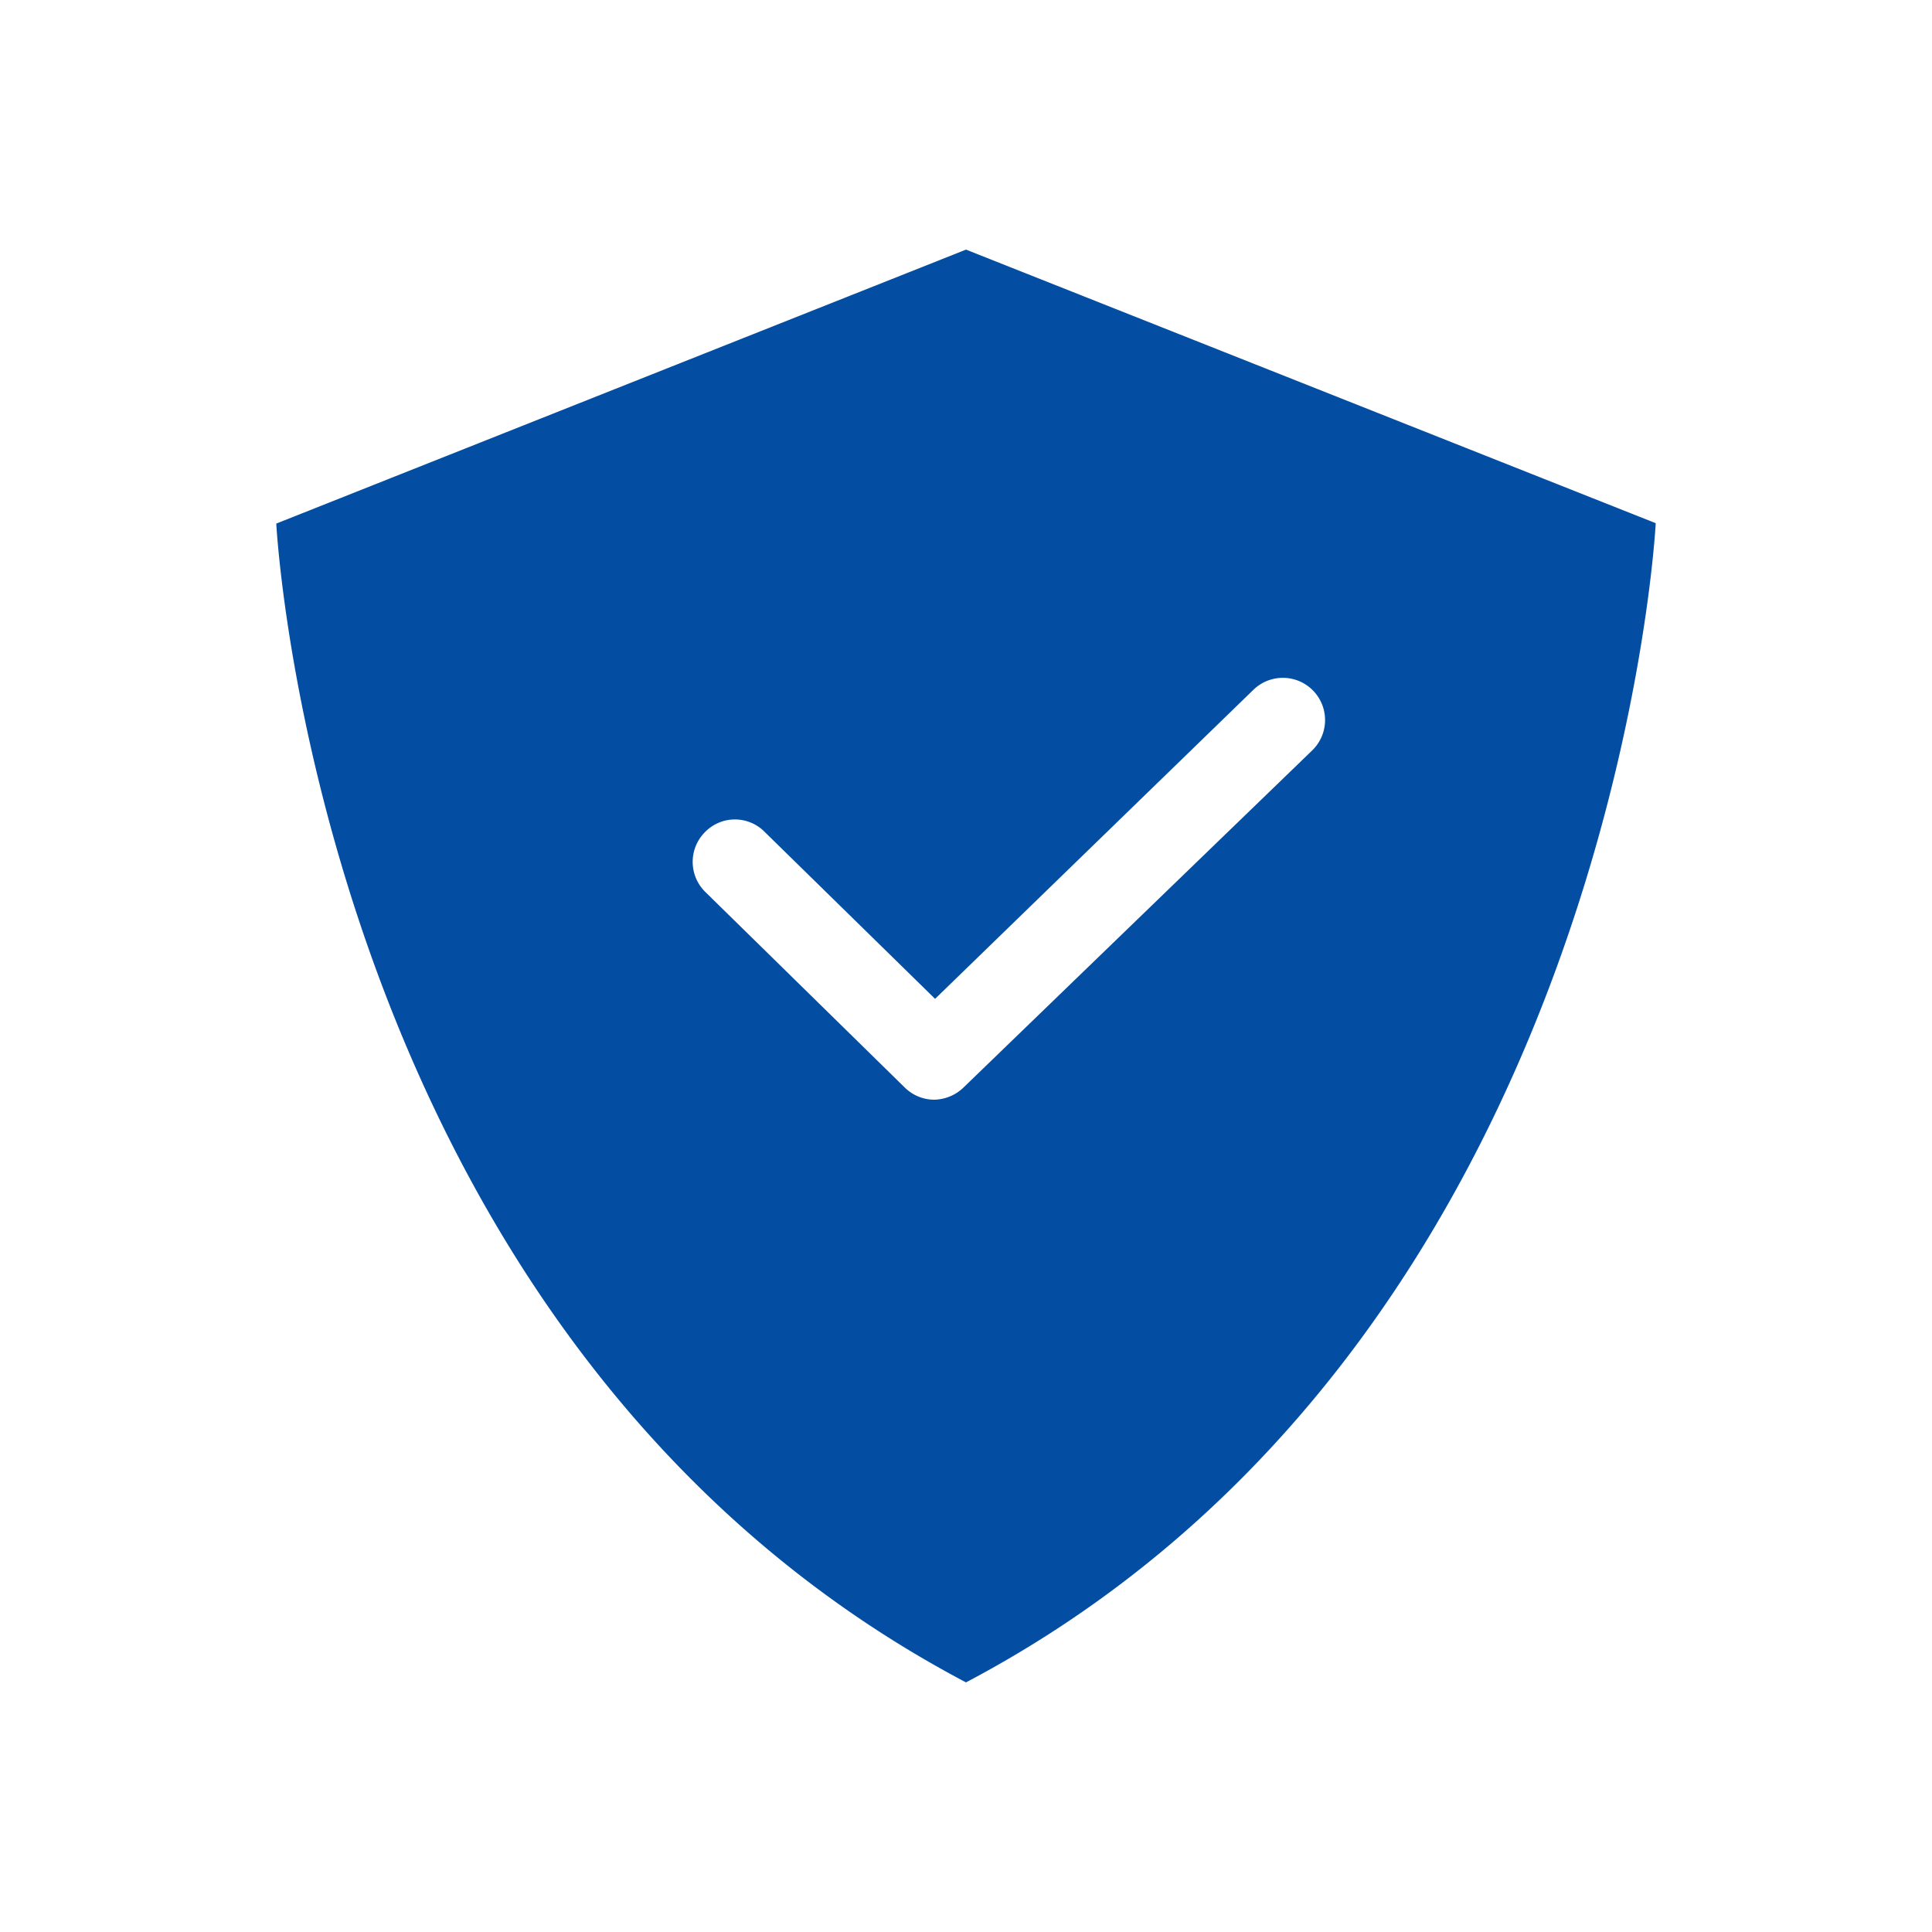 <?xml version="1.0" encoding="UTF-8"?>
<svg xmlns="http://www.w3.org/2000/svg" id="All_billers_icons" data-name="All billers icons" viewBox="0 0 50 50">
  <defs>
    <style>.cls-1{fill:#034ea2;}</style>
  </defs>
  <path class="cls-1" d="M24.93,28.15a1.12,1.12,0,0,1-.76.31,1.09,1.09,0,0,1-.76-.32l-5.16-5.06a1.09,1.09,0,0,1,0-1.55,1.08,1.08,0,0,1,1.54,0l4.41,4.32,8.24-8a1.09,1.09,0,1,1,1.52,1.57ZM25,6.46,7.15,13.55S8.22,34.69,25,43.54c16.78-8.85,17.85-30,17.85-30Z"></path>
</svg>
